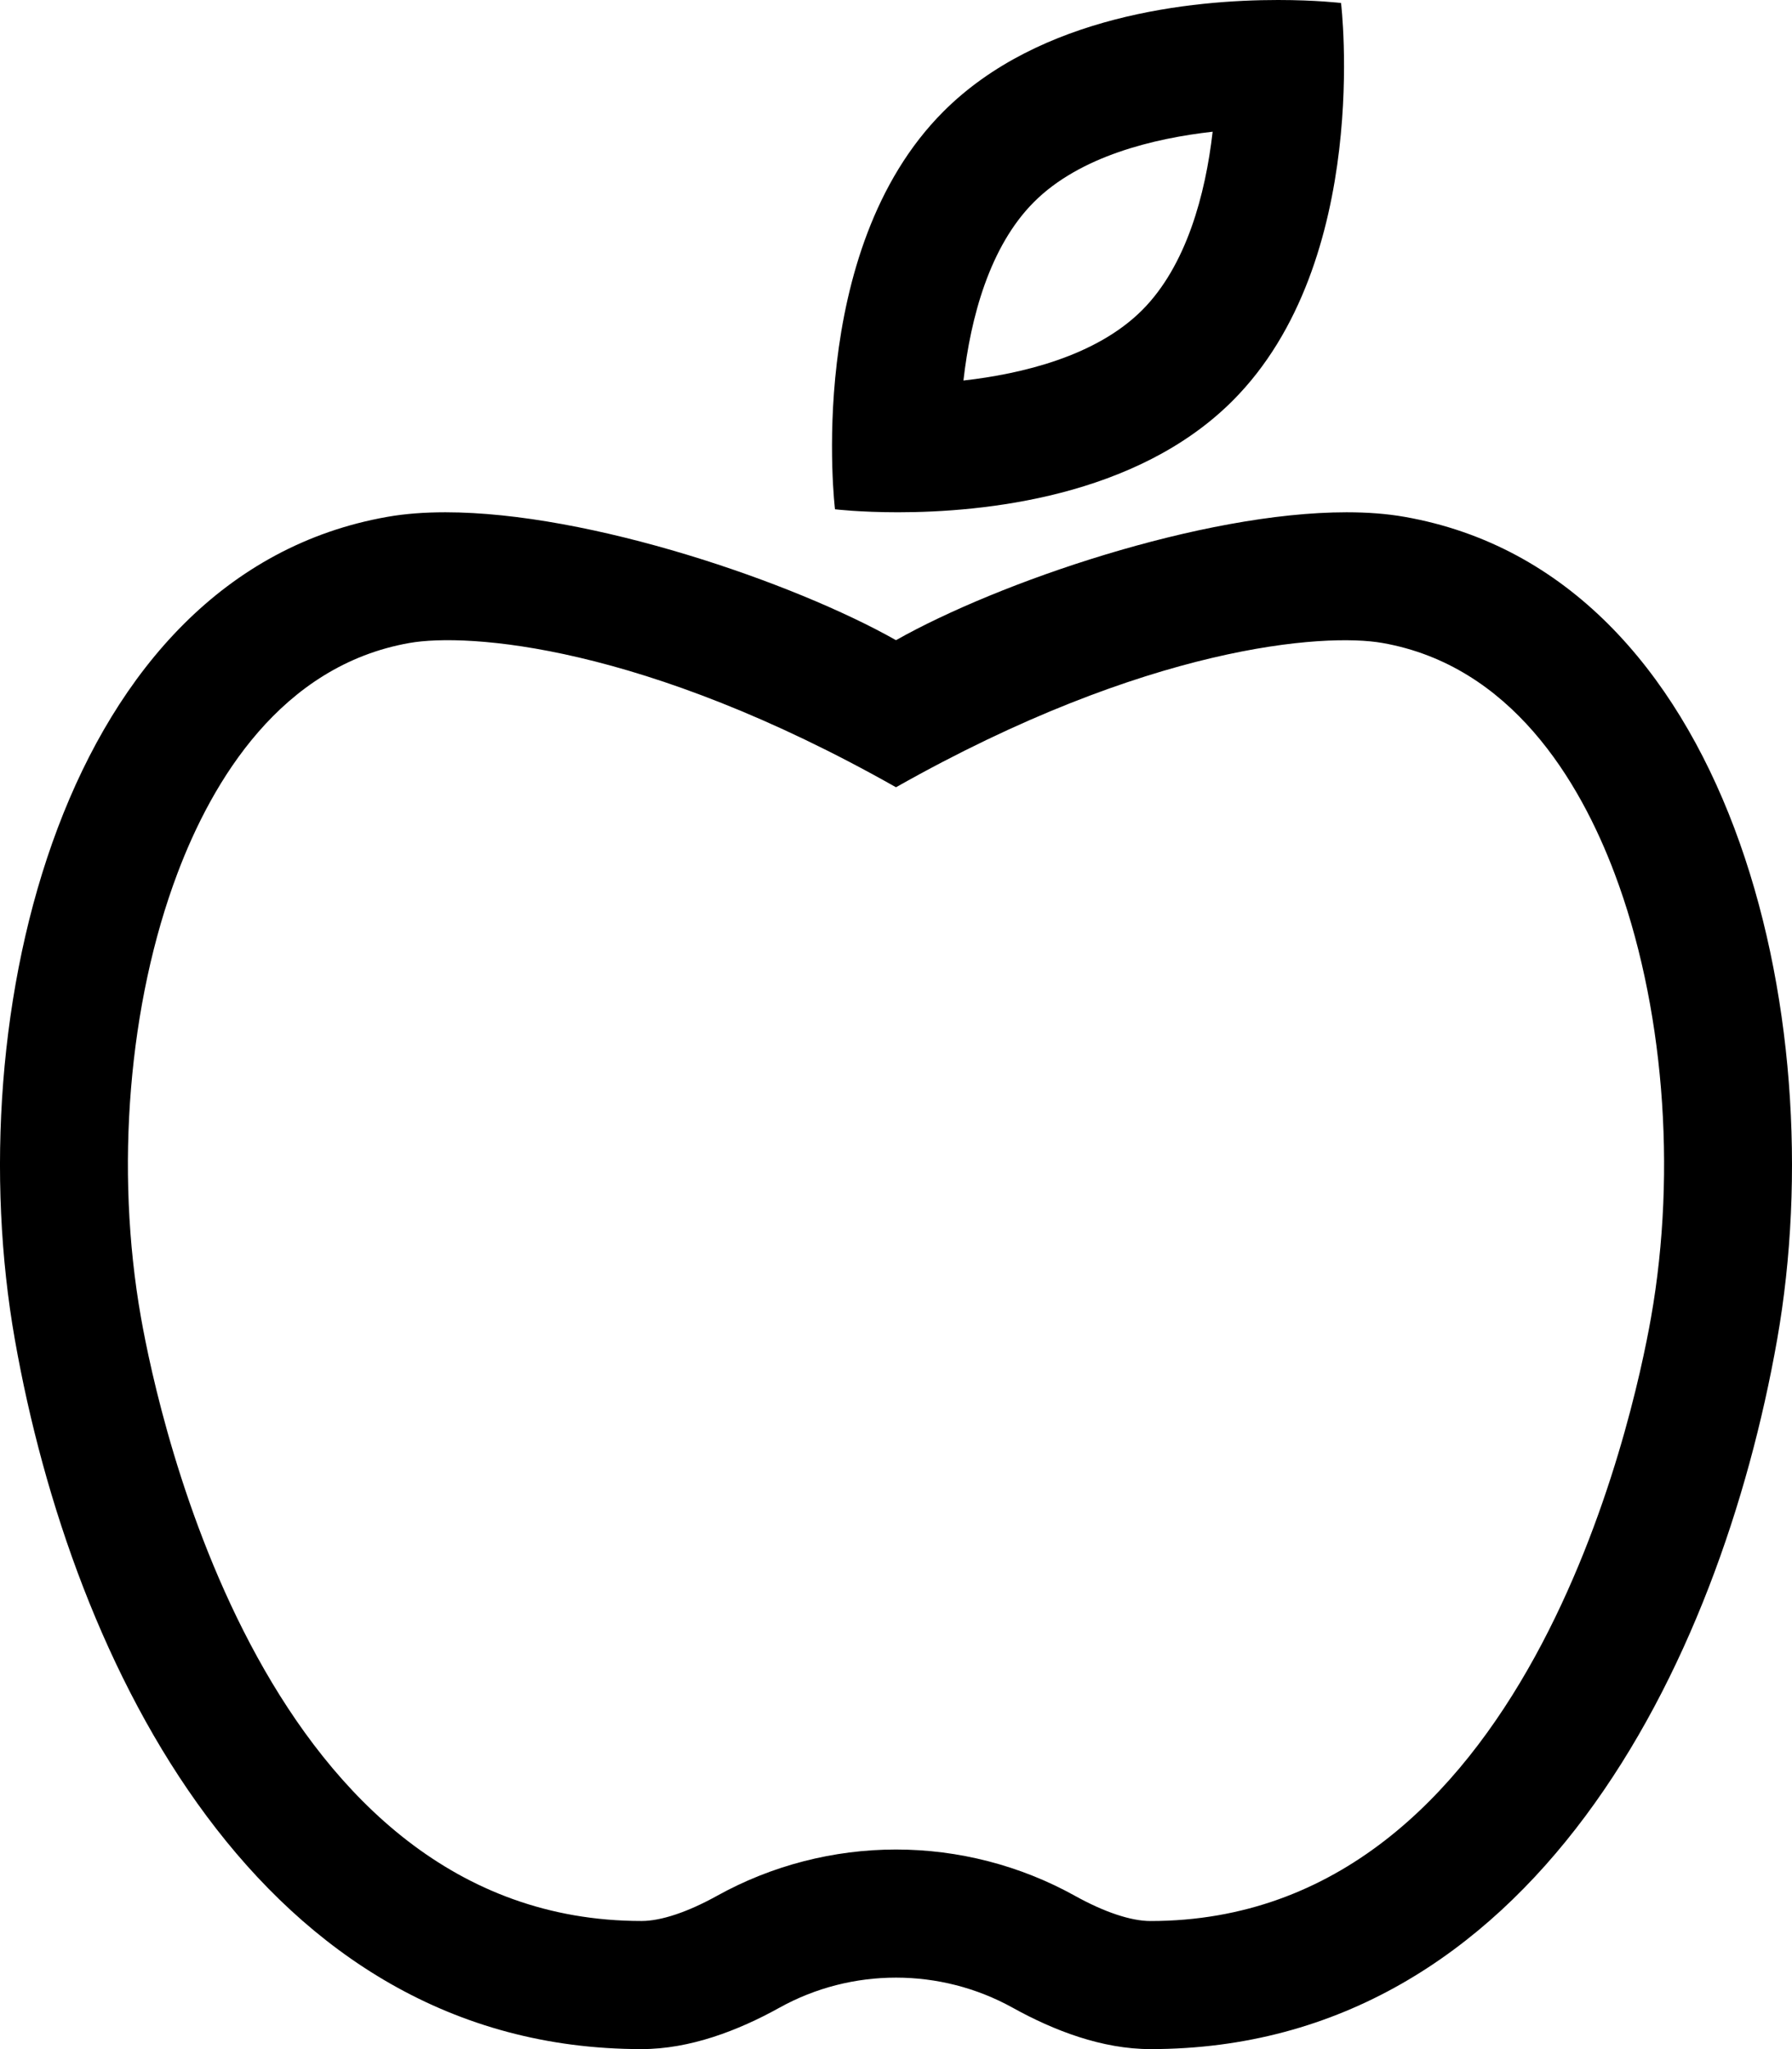 <svg xmlns="http://www.w3.org/2000/svg" viewBox="0 0 448 512"><!-- Font Awesome Pro 5.15.1 by @fontawesome - https://fontawesome.com License - https://fontawesome.com/license (Commercial License) --><path d="M224.48 128c21.33 0 59.54-3.73 83.67-27.86C343.08 65.21 335.26.75 335.26.75S329.08 0 319.52 0c-21.33 0-59.54 3.73-83.66 27.86-34.93 34.93-27.11 99.39-27.11 99.39s6.17.75 15.73.75zm34.01-77.52c11.49-11.5 30.05-15.92 44.67-17.57-1.79 15.7-6.59 33.54-17.64 44.6-11.5 11.49-30.05 15.92-44.66 17.57 1.79-15.78 6.58-33.55 17.63-44.6zm92.69 78.67c-4.46-.79-9.34-1.15-14.53-1.15-36.16 0-87.19 17.57-112.65 31.96C198.54 145.57 147.51 128 111.34 128c-5.19 0-10.07.36-14.53 1.15-81.24 14.3-107.41 124.49-93.09 205.6S65.02 512 160.41 512c12.06 0 24.12-4.61 34.44-10.34 9.04-5.02 19.1-7.52 29.16-7.52 10.06 0 20.12 2.51 29.16 7.52 10.32 5.73 22.38 10.34 34.43 10.34 95.39 0 142.36-96.14 156.68-177.25 14.32-81.11-11.84-191.3-93.1-205.6zm61.58 200.04C408.32 354.37 381.38 480 287.59 480c-4.85 0-11.56-2.24-18.91-6.33-13.61-7.55-29.06-11.54-44.68-11.54s-31.07 3.99-44.69 11.54c-7.34 4.08-14.05 6.32-18.9 6.32C66.62 480 39.69 354.37 35.24 329.18c-6.54-37.03-3.13-78.52 9.13-110.98 8.73-23.13 25.89-51.89 57.99-57.54 14.41-2.54 58.3.26 121.64 36.05 62.92-35.56 107.19-38.6 121.63-36.05 32.12 5.65 49.27 34.41 58 57.54 12.26 32.46 15.67 73.95 9.13 110.99z"/></svg>